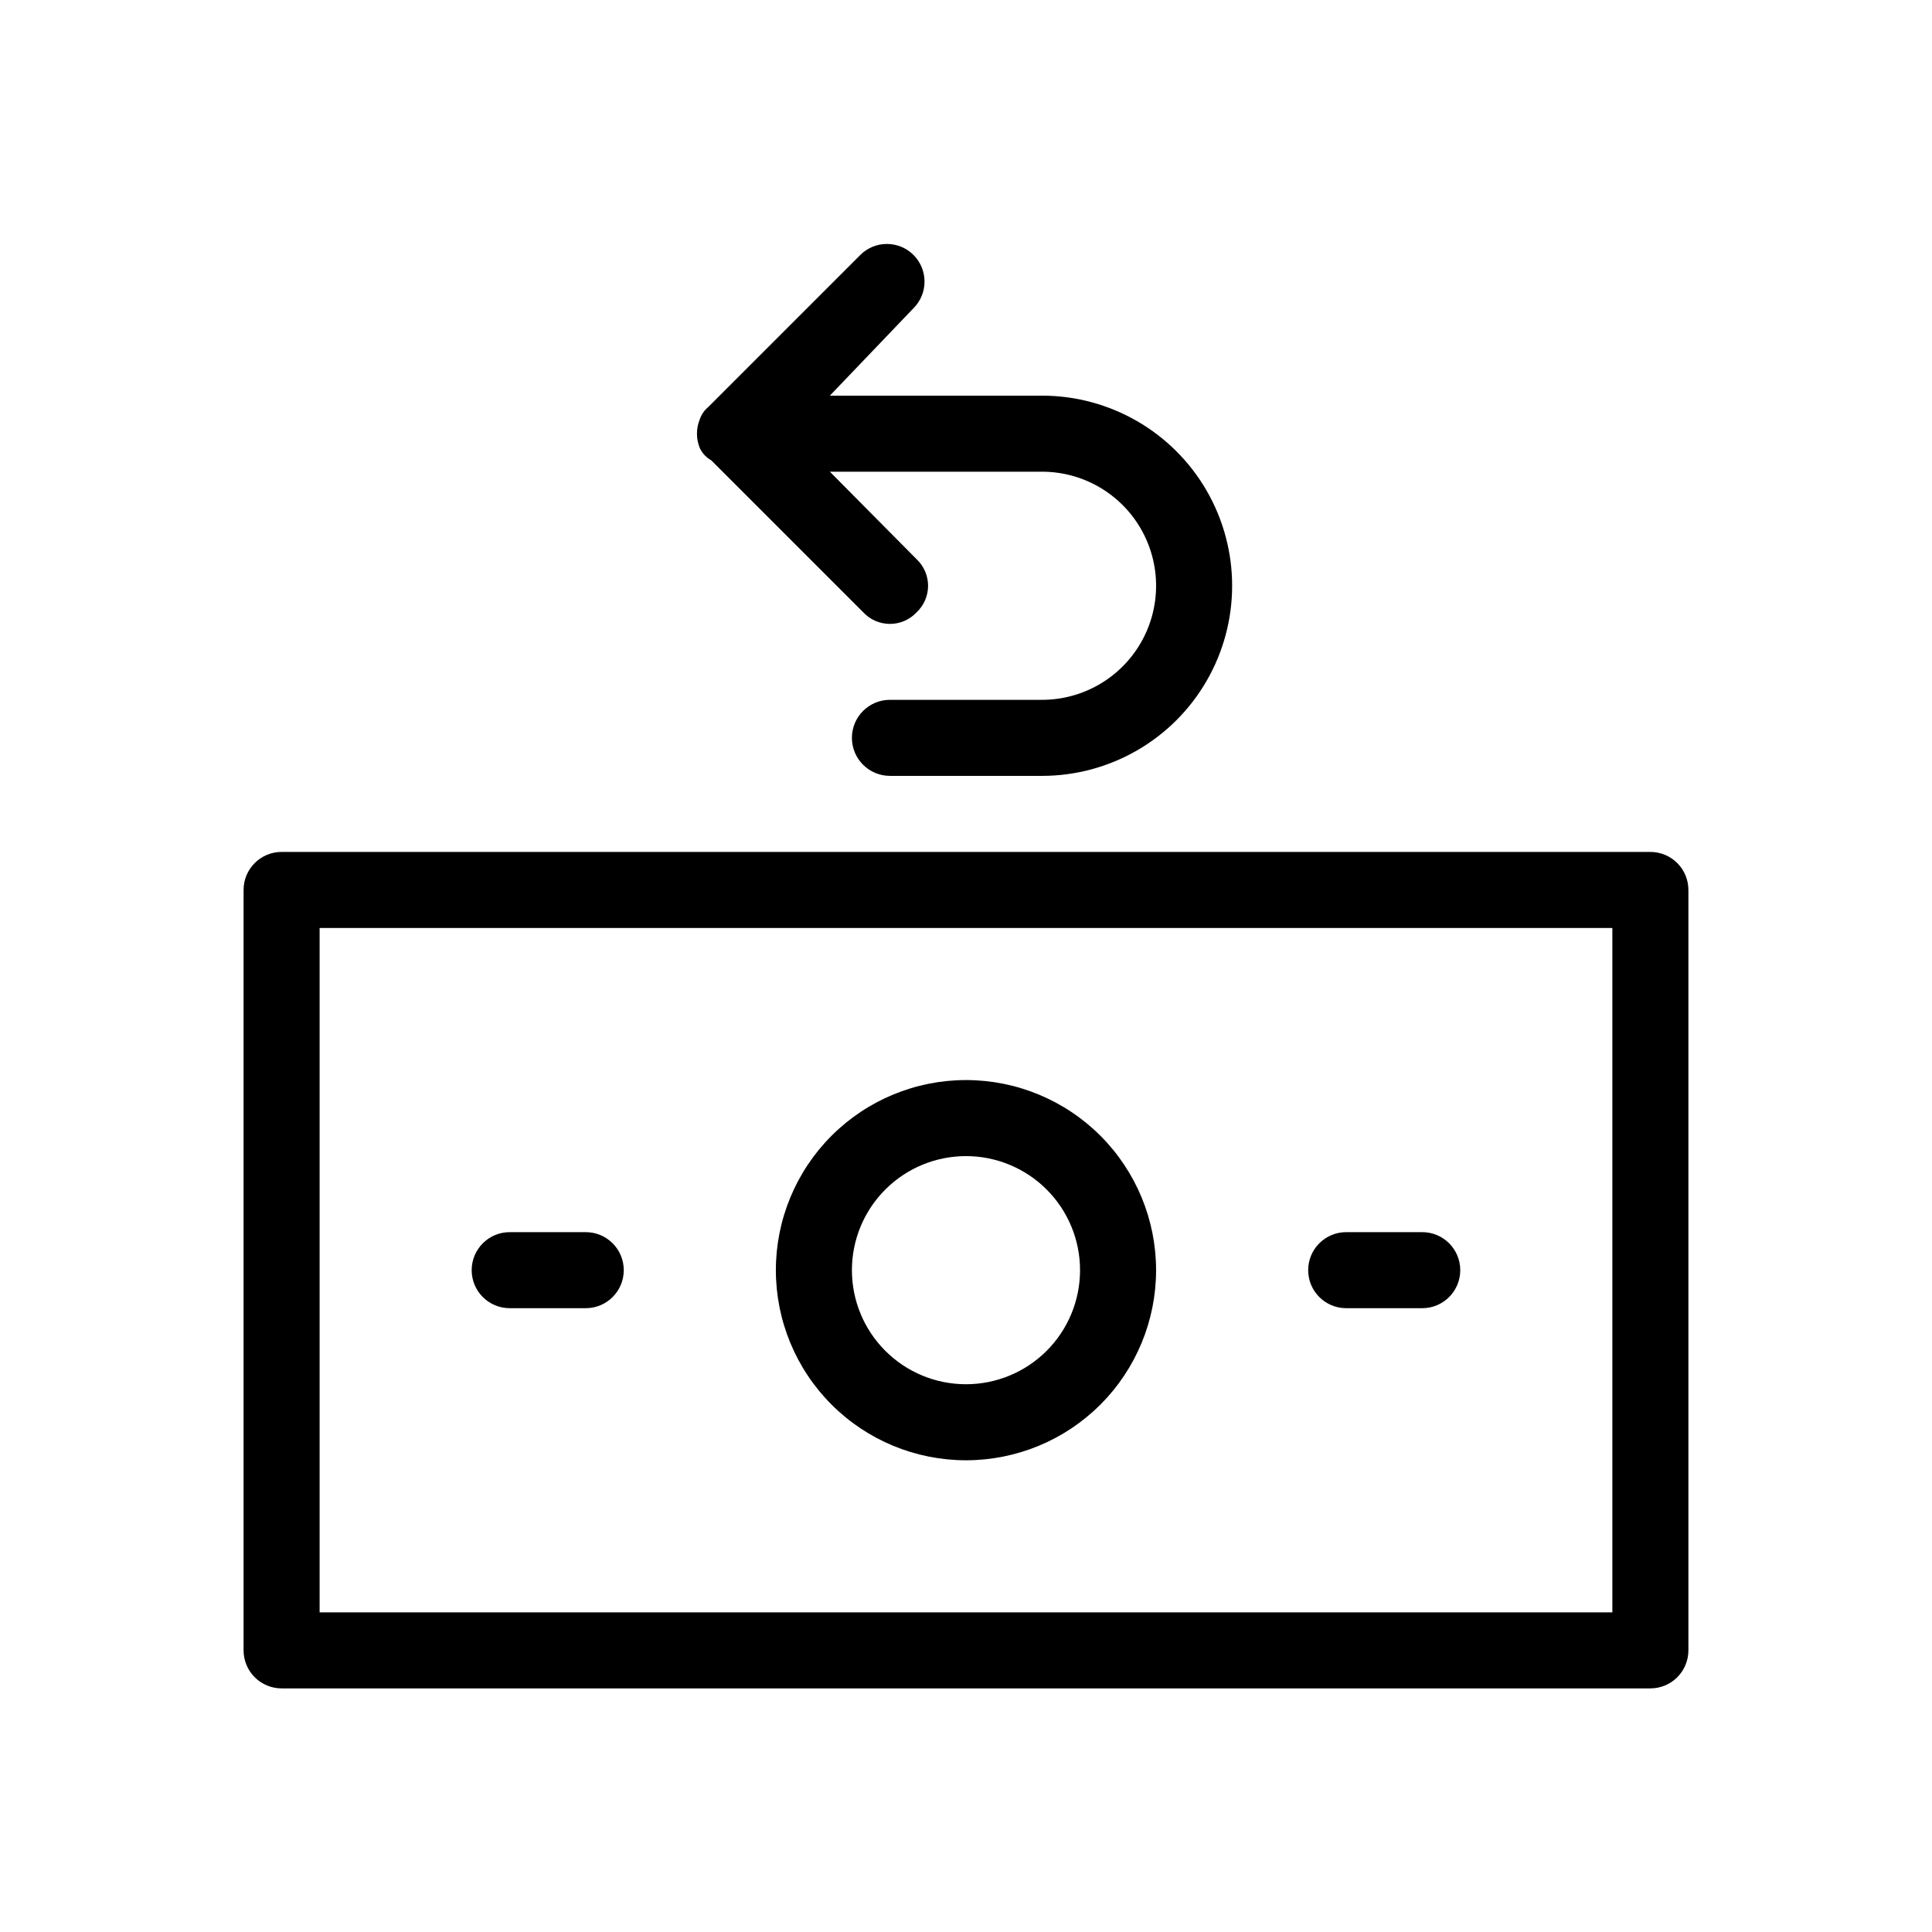 <?xml version="1.0" encoding="UTF-8"?>
<!-- Uploaded to: SVG Repo, www.svgrepo.com, Generator: SVG Repo Mixer Tools -->
<svg fill="#000000" width="800px" height="800px" version="1.1" viewBox="144 144 512 512" xmlns="http://www.w3.org/2000/svg">
 <path d="m581.37 369.77h-362.74c-5.566 0-10.078 4.512-10.078 10.078v201.52c0 2.672 1.062 5.234 2.953 7.125 1.887 1.887 4.449 2.949 7.125 2.949h362.74c2.672 0 5.234-1.062 7.125-2.949 1.887-1.891 2.949-4.453 2.949-7.125v-201.52c0-2.676-1.062-5.238-2.949-7.125-1.891-1.891-4.453-2.953-7.125-2.953zm-10.078 201.52h-342.59v-181.37h342.59zm-241.83-316.19c0.43-1.258 1.195-2.371 2.219-3.223l40.305-40.305c3.894-3.894 10.211-3.894 14.105 0s3.894 10.211 0 14.105l-22.168 23.176h56.227c17.996 0 34.629 9.602 43.629 25.191 9 15.586 9 34.793 0 50.379-9 15.59-25.633 25.191-43.629 25.191h-40.305c-5.566 0-10.078-4.512-10.078-10.074 0-5.566 4.512-10.078 10.078-10.078h40.305c10.797 0 20.777-5.762 26.176-15.113 5.402-9.352 5.402-20.875 0-30.23-5.398-9.352-15.379-15.113-26.176-15.113h-56.227l22.973 23.176c1.949 1.828 3.055 4.383 3.055 7.055s-1.105 5.223-3.055 7.051c-1.828 1.949-4.379 3.055-7.051 3.055s-5.227-1.105-7.055-3.055l-40.305-40.305c-1.32-0.734-2.375-1.859-3.023-3.223-1.008-2.453-1.008-5.207 0-7.66zm70.535 275.89c13.359 0 26.176-5.309 35.625-14.754 9.445-9.449 14.754-22.266 14.754-35.625 0-13.363-5.309-26.18-14.754-35.625-9.449-9.449-22.266-14.758-35.625-14.758-13.363 0-26.18 5.309-35.625 14.758-9.449 9.445-14.758 22.262-14.758 35.625 0 13.359 5.309 26.176 14.758 35.625 9.445 9.445 22.262 14.754 35.625 14.754zm0-80.609c8.016 0 15.703 3.184 21.375 8.855 5.668 5.668 8.852 13.355 8.852 21.375 0 8.016-3.184 15.703-8.852 21.375-5.672 5.668-13.359 8.852-21.375 8.852-8.02 0-15.707-3.184-21.375-8.852-5.672-5.672-8.855-13.359-8.855-21.375 0-8.02 3.184-15.707 8.855-21.375 5.668-5.672 13.355-8.855 21.375-8.855zm90.684 30.23c0-5.566 4.512-10.078 10.078-10.078h20.152c5.562 0 10.074 4.512 10.074 10.078 0 5.562-4.512 10.074-10.074 10.074h-20.152c-5.566 0-10.078-4.512-10.078-10.074zm-221.68 0c0-5.566 4.512-10.078 10.078-10.078h20.152c5.562 0 10.074 4.512 10.074 10.078 0 5.562-4.512 10.074-10.074 10.074h-20.152c-5.566 0-10.078-4.512-10.078-10.074z"/>
</svg>